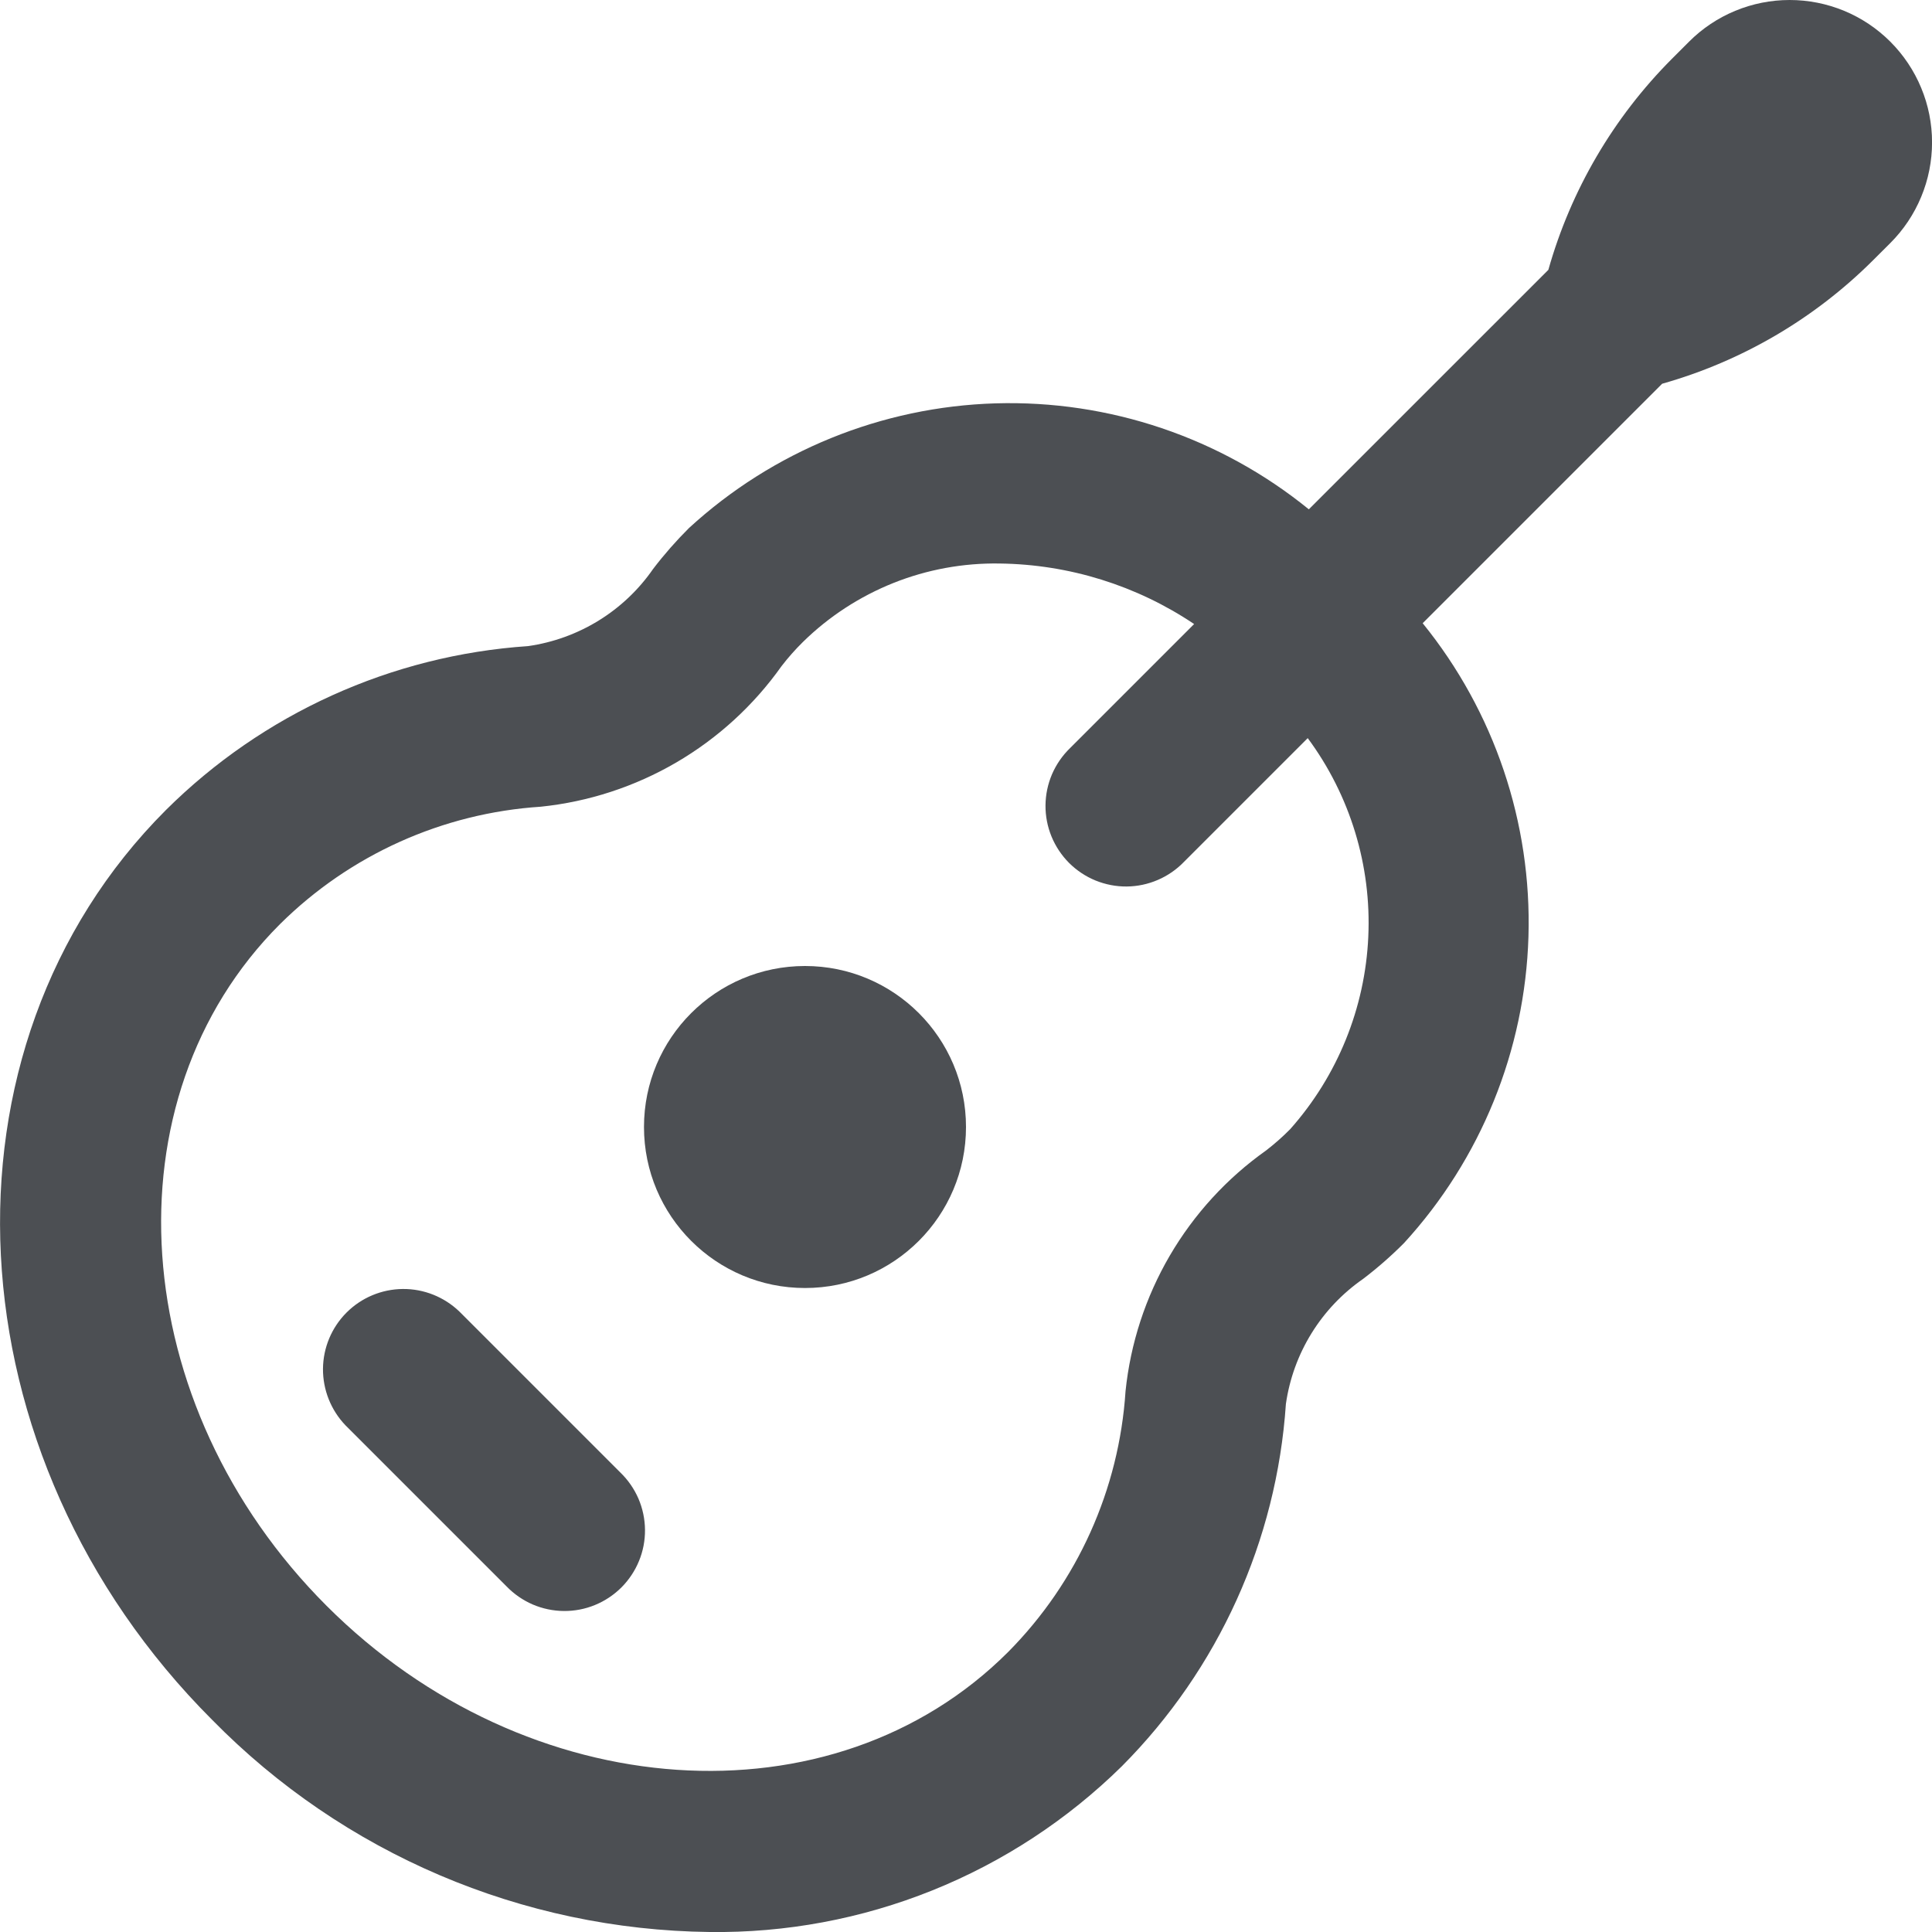 <svg xmlns="http://www.w3.org/2000/svg" width="40" height="40" viewBox="0 0 40 40" fill="none"><g clip-path="url(#clip0_50_63)"><path d="M16.667 26.667C18.508 26.667 20 25.174 20 23.333C20 21.492 18.508 20 16.667 20C14.826 20 13.333 21.492 13.333 23.333C13.333 25.174 14.826 26.667 16.667 26.667Z" fill="#4C4F53"></path><path d="M9.512 27.155C9.197 26.852 8.776 26.683 8.339 26.687C7.902 26.691 7.484 26.866 7.175 27.175C6.866 27.484 6.691 27.902 6.687 28.339C6.684 28.776 6.852 29.197 7.155 29.512L10.488 32.845C10.642 33.004 10.826 33.131 11.029 33.219C11.233 33.306 11.451 33.352 11.673 33.354C11.894 33.356 12.114 33.314 12.318 33.23C12.523 33.146 12.709 33.022 12.866 32.866C13.022 32.709 13.146 32.523 13.23 32.318C13.314 32.114 13.356 31.894 13.354 31.673C13.352 31.451 13.306 31.233 13.219 31.029C13.131 30.826 13.004 30.642 12.845 30.488L9.512 27.155Z" fill="#4C4F53"></path><path d="M39.137 0.863C38.863 0.589 38.538 0.372 38.181 0.224C37.823 0.076 37.44 -0 37.053 -0C36.666 -0 36.283 0.076 35.926 0.224C35.568 0.372 35.243 0.589 34.97 0.863L34.613 1.22C33.403 2.434 32.523 3.937 32.057 5.587L27.098 10.545C25.269 9.059 22.966 8.281 20.61 8.351C18.254 8.422 16.002 9.338 14.265 10.932C13.999 11.197 13.751 11.479 13.523 11.778C13.225 12.209 12.841 12.573 12.395 12.848C11.949 13.123 11.452 13.303 10.933 13.377C8.106 13.568 5.442 14.774 3.433 16.773C-1.493 21.702 -1.067 30.148 4.392 35.607C7.108 38.375 10.811 39.955 14.69 40C16.269 40.021 17.837 39.728 19.302 39.139C20.767 38.55 22.101 37.676 23.227 36.568C25.226 34.559 26.432 31.896 26.623 29.068C26.697 28.55 26.877 28.052 27.152 27.607C27.427 27.161 27.791 26.777 28.222 26.478C28.52 26.251 28.803 26.003 29.068 25.737C30.66 23.999 31.574 21.747 31.645 19.392C31.716 17.036 30.939 14.734 29.455 12.903L34.413 7.945C36.063 7.479 37.566 6.599 38.78 5.388L39.137 5.032C39.411 4.758 39.628 4.433 39.776 4.076C39.925 3.718 40.001 3.335 40.001 2.947C40.001 2.56 39.925 2.177 39.776 1.819C39.628 1.462 39.411 1.137 39.137 0.863ZM26.712 23.378C26.555 23.537 26.388 23.684 26.212 23.82C25.4 24.395 24.721 25.138 24.219 25.997C23.717 26.857 23.405 27.813 23.303 28.803C23.17 30.837 22.308 32.754 20.873 34.202C17.248 37.827 10.915 37.402 6.76 33.245C2.605 29.088 2.167 22.758 5.798 19.132C7.246 17.697 9.163 16.834 11.197 16.702C12.186 16.6 13.143 16.287 14.002 15.786C14.862 15.284 15.604 14.605 16.18 13.793C16.315 13.617 16.463 13.45 16.622 13.293C17.159 12.765 17.797 12.35 18.497 12.07C19.196 11.791 19.945 11.654 20.698 11.667C22.133 11.685 23.532 12.12 24.723 12.92L22.155 15.488C21.996 15.642 21.869 15.826 21.781 16.029C21.694 16.233 21.648 16.451 21.646 16.673C21.644 16.894 21.686 17.113 21.77 17.318C21.854 17.523 21.978 17.709 22.134 17.866C22.291 18.022 22.477 18.146 22.682 18.23C22.887 18.313 23.106 18.356 23.327 18.354C23.549 18.352 23.767 18.306 23.971 18.218C24.174 18.131 24.358 18.004 24.512 17.845L27.075 15.282C27.953 16.468 28.396 17.92 28.329 19.394C28.263 20.869 27.692 22.275 26.712 23.378Z" fill="#4C4F53"></path></g><defs><clipPath id="clip0_50_63"><rect width="40" height="40" fill="white"></rect></clipPath></defs></svg>